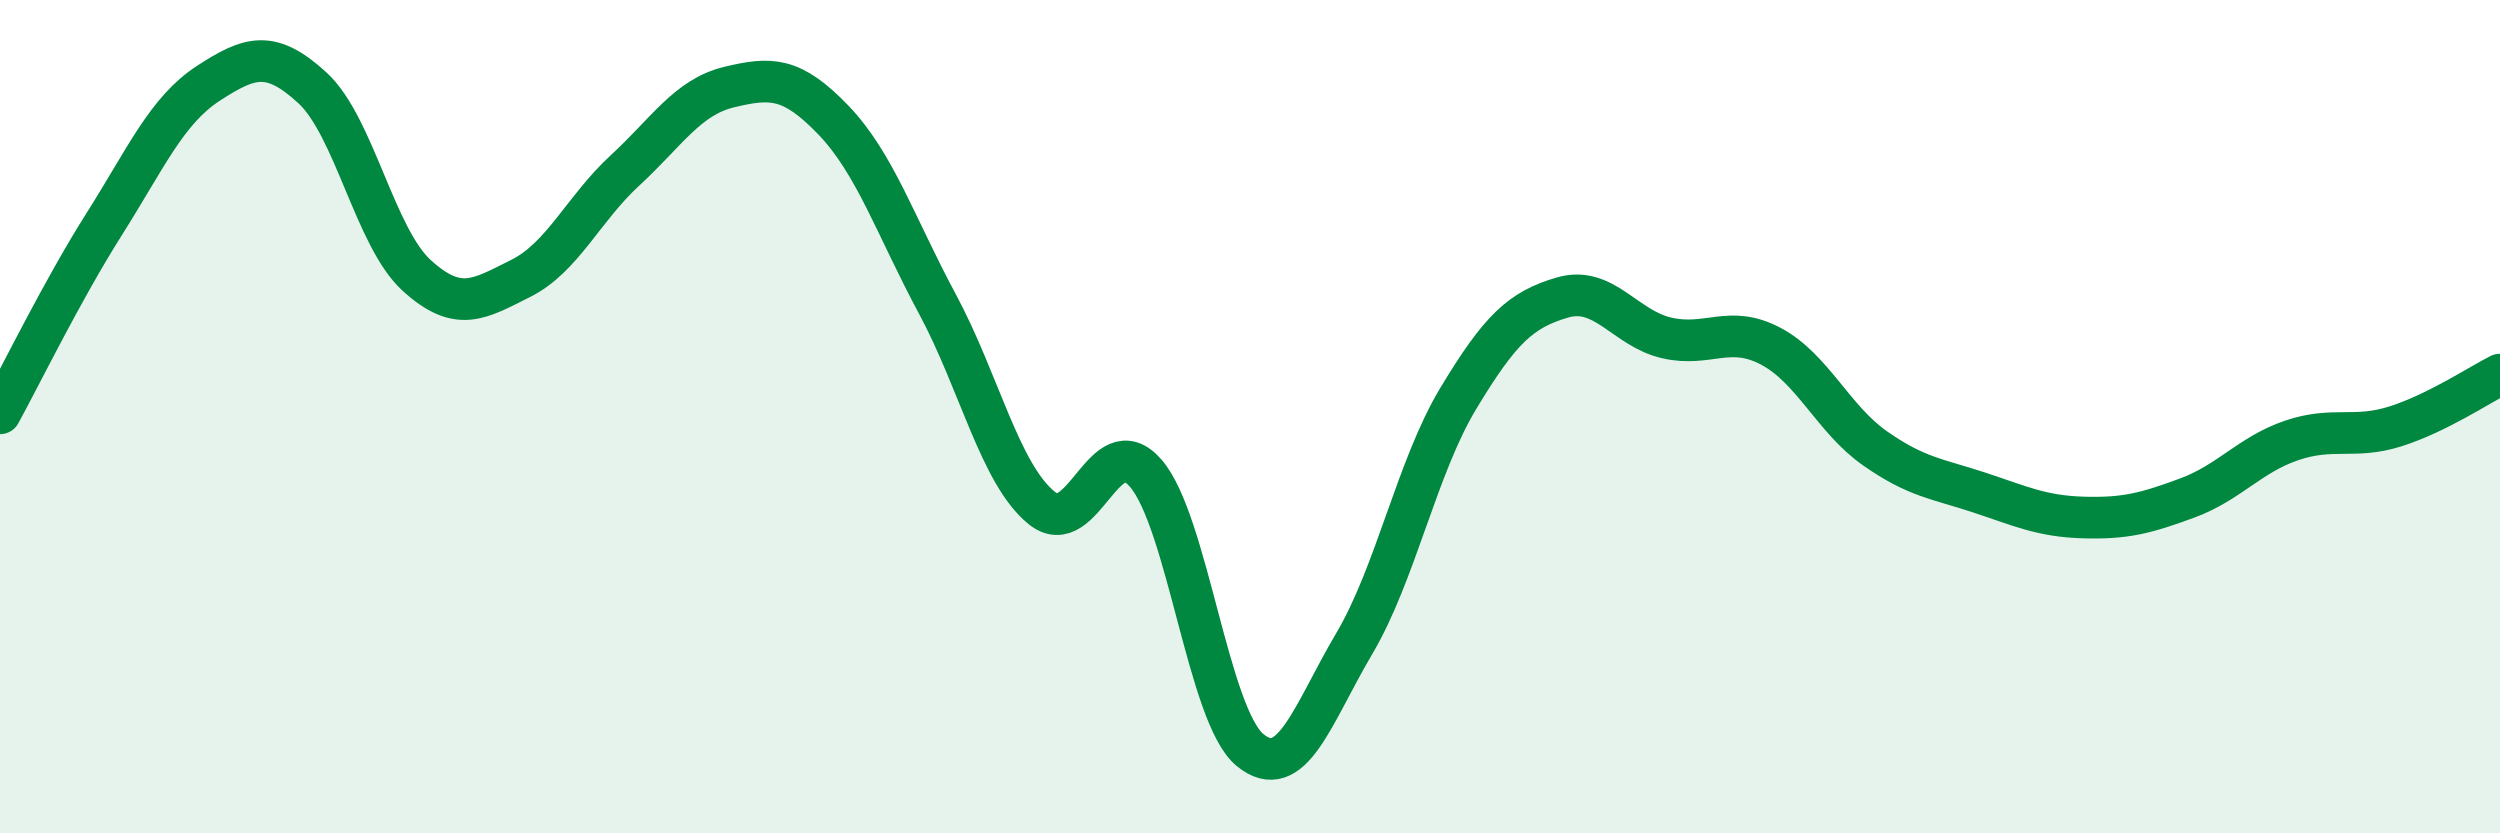
    <svg width="60" height="20" viewBox="0 0 60 20" xmlns="http://www.w3.org/2000/svg">
      <path
        d="M 0,9.92 C 0.5,9.01 1.5,6.96 2.5,5.38 C 3.5,3.8 4,2.65 5,2 C 6,1.35 6.5,1.19 7.5,2.11 C 8.5,3.03 9,5.7 10,6.61 C 11,7.52 11.5,7.18 12.5,6.68 C 13.5,6.18 14,5.01 15,4.09 C 16,3.17 16.5,2.33 17.5,2.09 C 18.5,1.85 19,1.84 20,2.88 C 21,3.92 21.5,5.44 22.5,7.3 C 23.5,9.16 24,11.38 25,12.19 C 26,13 26.5,10.2 27.5,11.36 C 28.5,12.52 29,17.18 30,18 C 31,18.82 31.5,17.14 32.5,15.45 C 33.5,13.76 34,11.22 35,9.56 C 36,7.9 36.5,7.43 37.5,7.14 C 38.5,6.85 39,7.88 40,8.11 C 41,8.34 41.5,7.78 42.5,8.31 C 43.5,8.84 44,10.06 45,10.76 C 46,11.46 46.5,11.49 47.5,11.82 C 48.5,12.15 49,12.39 50,12.42 C 51,12.45 51.5,12.32 52.5,11.95 C 53.5,11.58 54,10.91 55,10.57 C 56,10.23 56.5,10.55 57.5,10.23 C 58.5,9.91 59.5,9.24 60,8.99L60 20L0 20Z"
        fill="#008740"
        opacity="0.1"
        stroke-linecap="round"
        stroke-linejoin="round"
      />
      <path
        d="M 0,9.92 C 0.5,9.01 1.5,6.96 2.5,5.38 C 3.5,3.8 4,2.65 5,2 C 6,1.35 6.5,1.19 7.5,2.11 C 8.5,3.03 9,5.7 10,6.61 C 11,7.52 11.5,7.18 12.5,6.68 C 13.5,6.18 14,5.01 15,4.09 C 16,3.17 16.5,2.33 17.5,2.09 C 18.5,1.85 19,1.84 20,2.88 C 21,3.92 21.5,5.44 22.5,7.3 C 23.5,9.16 24,11.38 25,12.19 C 26,13 26.5,10.2 27.5,11.36 C 28.5,12.52 29,17.18 30,18 C 31,18.82 31.5,17.14 32.5,15.45 C 33.5,13.76 34,11.22 35,9.56 C 36,7.9 36.5,7.43 37.5,7.14 C 38.5,6.85 39,7.88 40,8.11 C 41,8.34 41.5,7.78 42.5,8.31 C 43.5,8.84 44,10.06 45,10.76 C 46,11.46 46.5,11.49 47.5,11.82 C 48.5,12.15 49,12.39 50,12.42 C 51,12.45 51.5,12.32 52.5,11.95 C 53.5,11.58 54,10.91 55,10.57 C 56,10.23 56.5,10.55 57.5,10.23 C 58.5,9.91 59.5,9.24 60,8.99"
        stroke="#008740"
        stroke-width="1"
        fill="none"
        stroke-linecap="round"
        stroke-linejoin="round"
      />
    </svg>
  